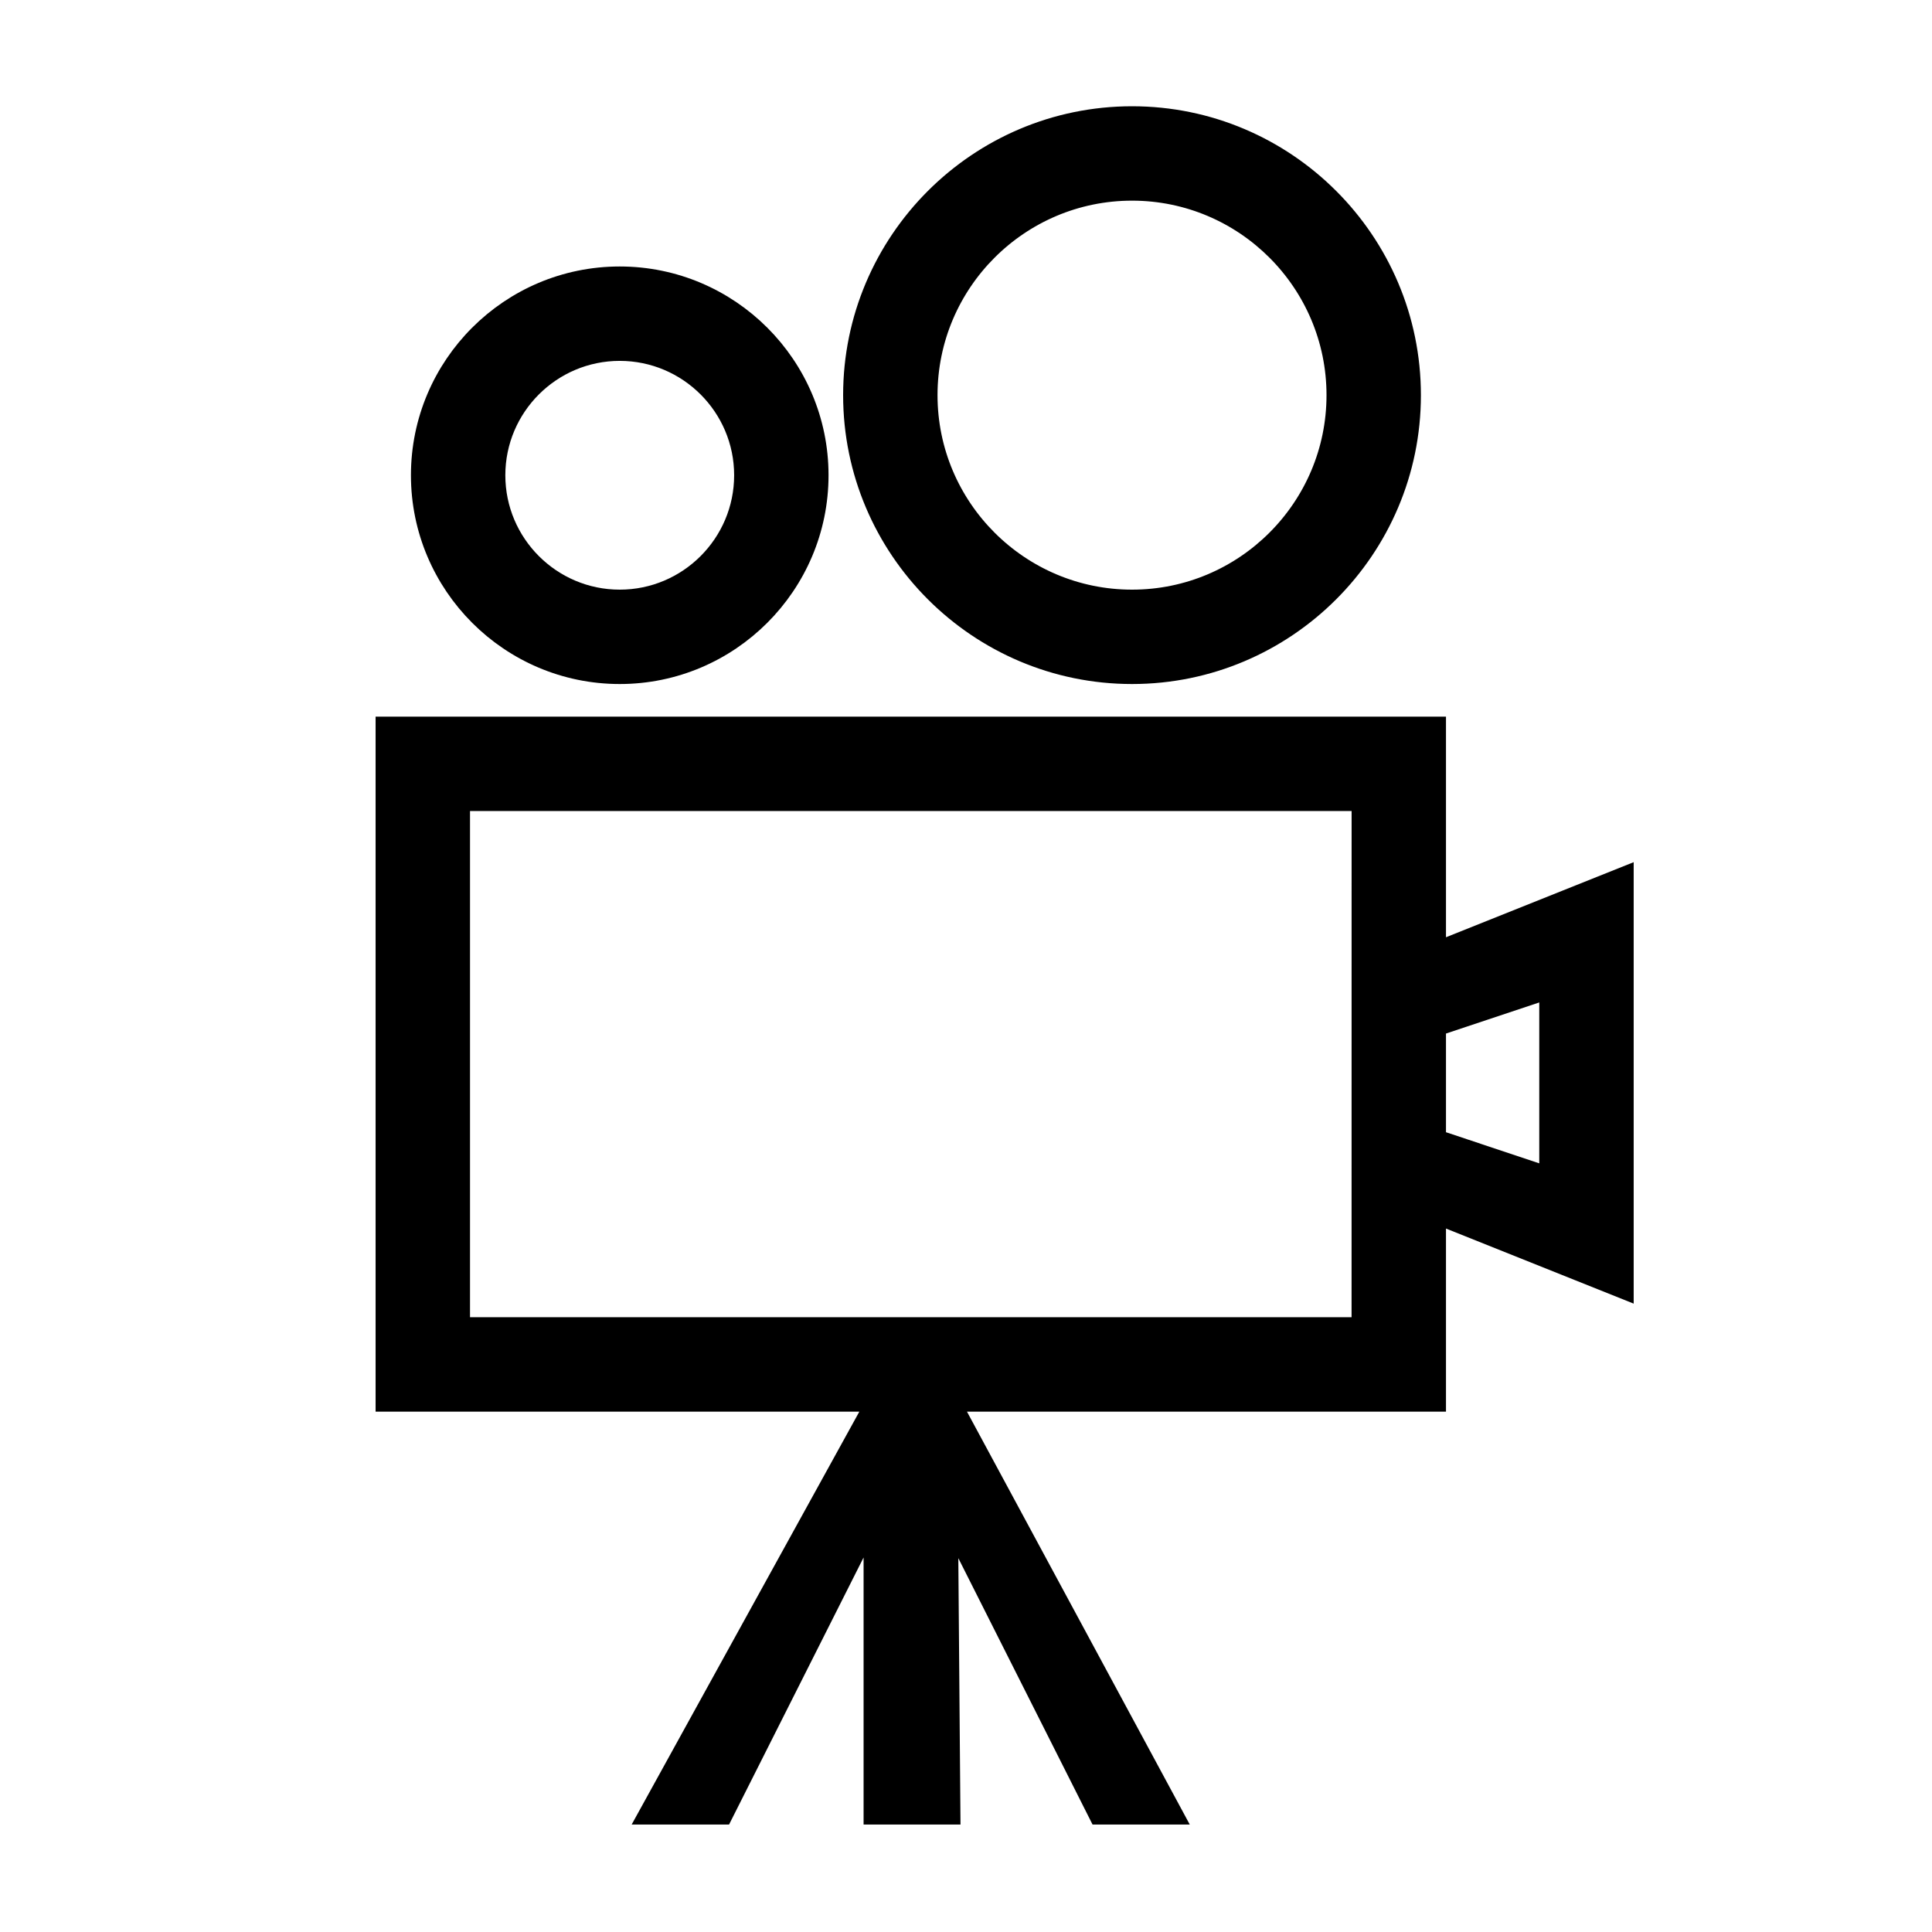 <?xml version="1.0" encoding="UTF-8"?> <svg xmlns="http://www.w3.org/2000/svg" width="100" height="100" viewBox="0 0 100 100" fill="none"><path fill-rule="evenodd" clip-rule="evenodd" d="M32.077 18.179C35.617 18.179 38.499 21.058 38.499 24.599C38.499 28.141 35.617 31.02 32.077 31.02C28.538 31.02 25.656 28.141 25.656 24.599C25.656 21.058 28.537 18.179 32.077 18.179ZM32.077 34.905C37.759 34.905 42.385 30.28 42.385 24.598C42.385 18.915 37.759 14.293 32.077 14.293C26.392 14.293 21.77 18.915 21.77 24.598C21.77 30.28 26.392 34.905 32.077 34.905Z" fill="black" stroke="black"></path><path fill-rule="evenodd" clip-rule="evenodd" d="M58.596 9.886C64.421 9.886 69.16 14.627 69.16 20.454C69.16 26.28 64.421 31.02 58.596 31.02C52.767 31.02 48.026 26.281 48.026 20.454C48.026 14.626 52.767 9.886 58.596 9.886ZM58.596 34.905C66.559 34.905 73.046 28.421 73.046 20.454C73.046 12.484 66.561 6 58.596 6C50.626 6 44.14 12.484 44.14 20.454C44.141 28.422 50.626 34.905 58.596 34.905Z" fill="black" stroke="black"></path><path fill-rule="evenodd" clip-rule="evenodd" d="M74.344 58.964V53.136L80.172 51.193V60.908L74.344 58.964ZM70.457 68.679H23.828V41.478H70.459L70.457 68.679ZM74.344 49.251V37.593H19.941V72.566H45.326L33.541 93.938H37.428L45.199 78.511V93.938H49.211L49.085 78.511L56.858 93.938H60.744L49.212 72.566H74.344V62.851L84.059 66.737V45.364L74.344 49.251Z" fill="black" stroke="black"></path></svg> 